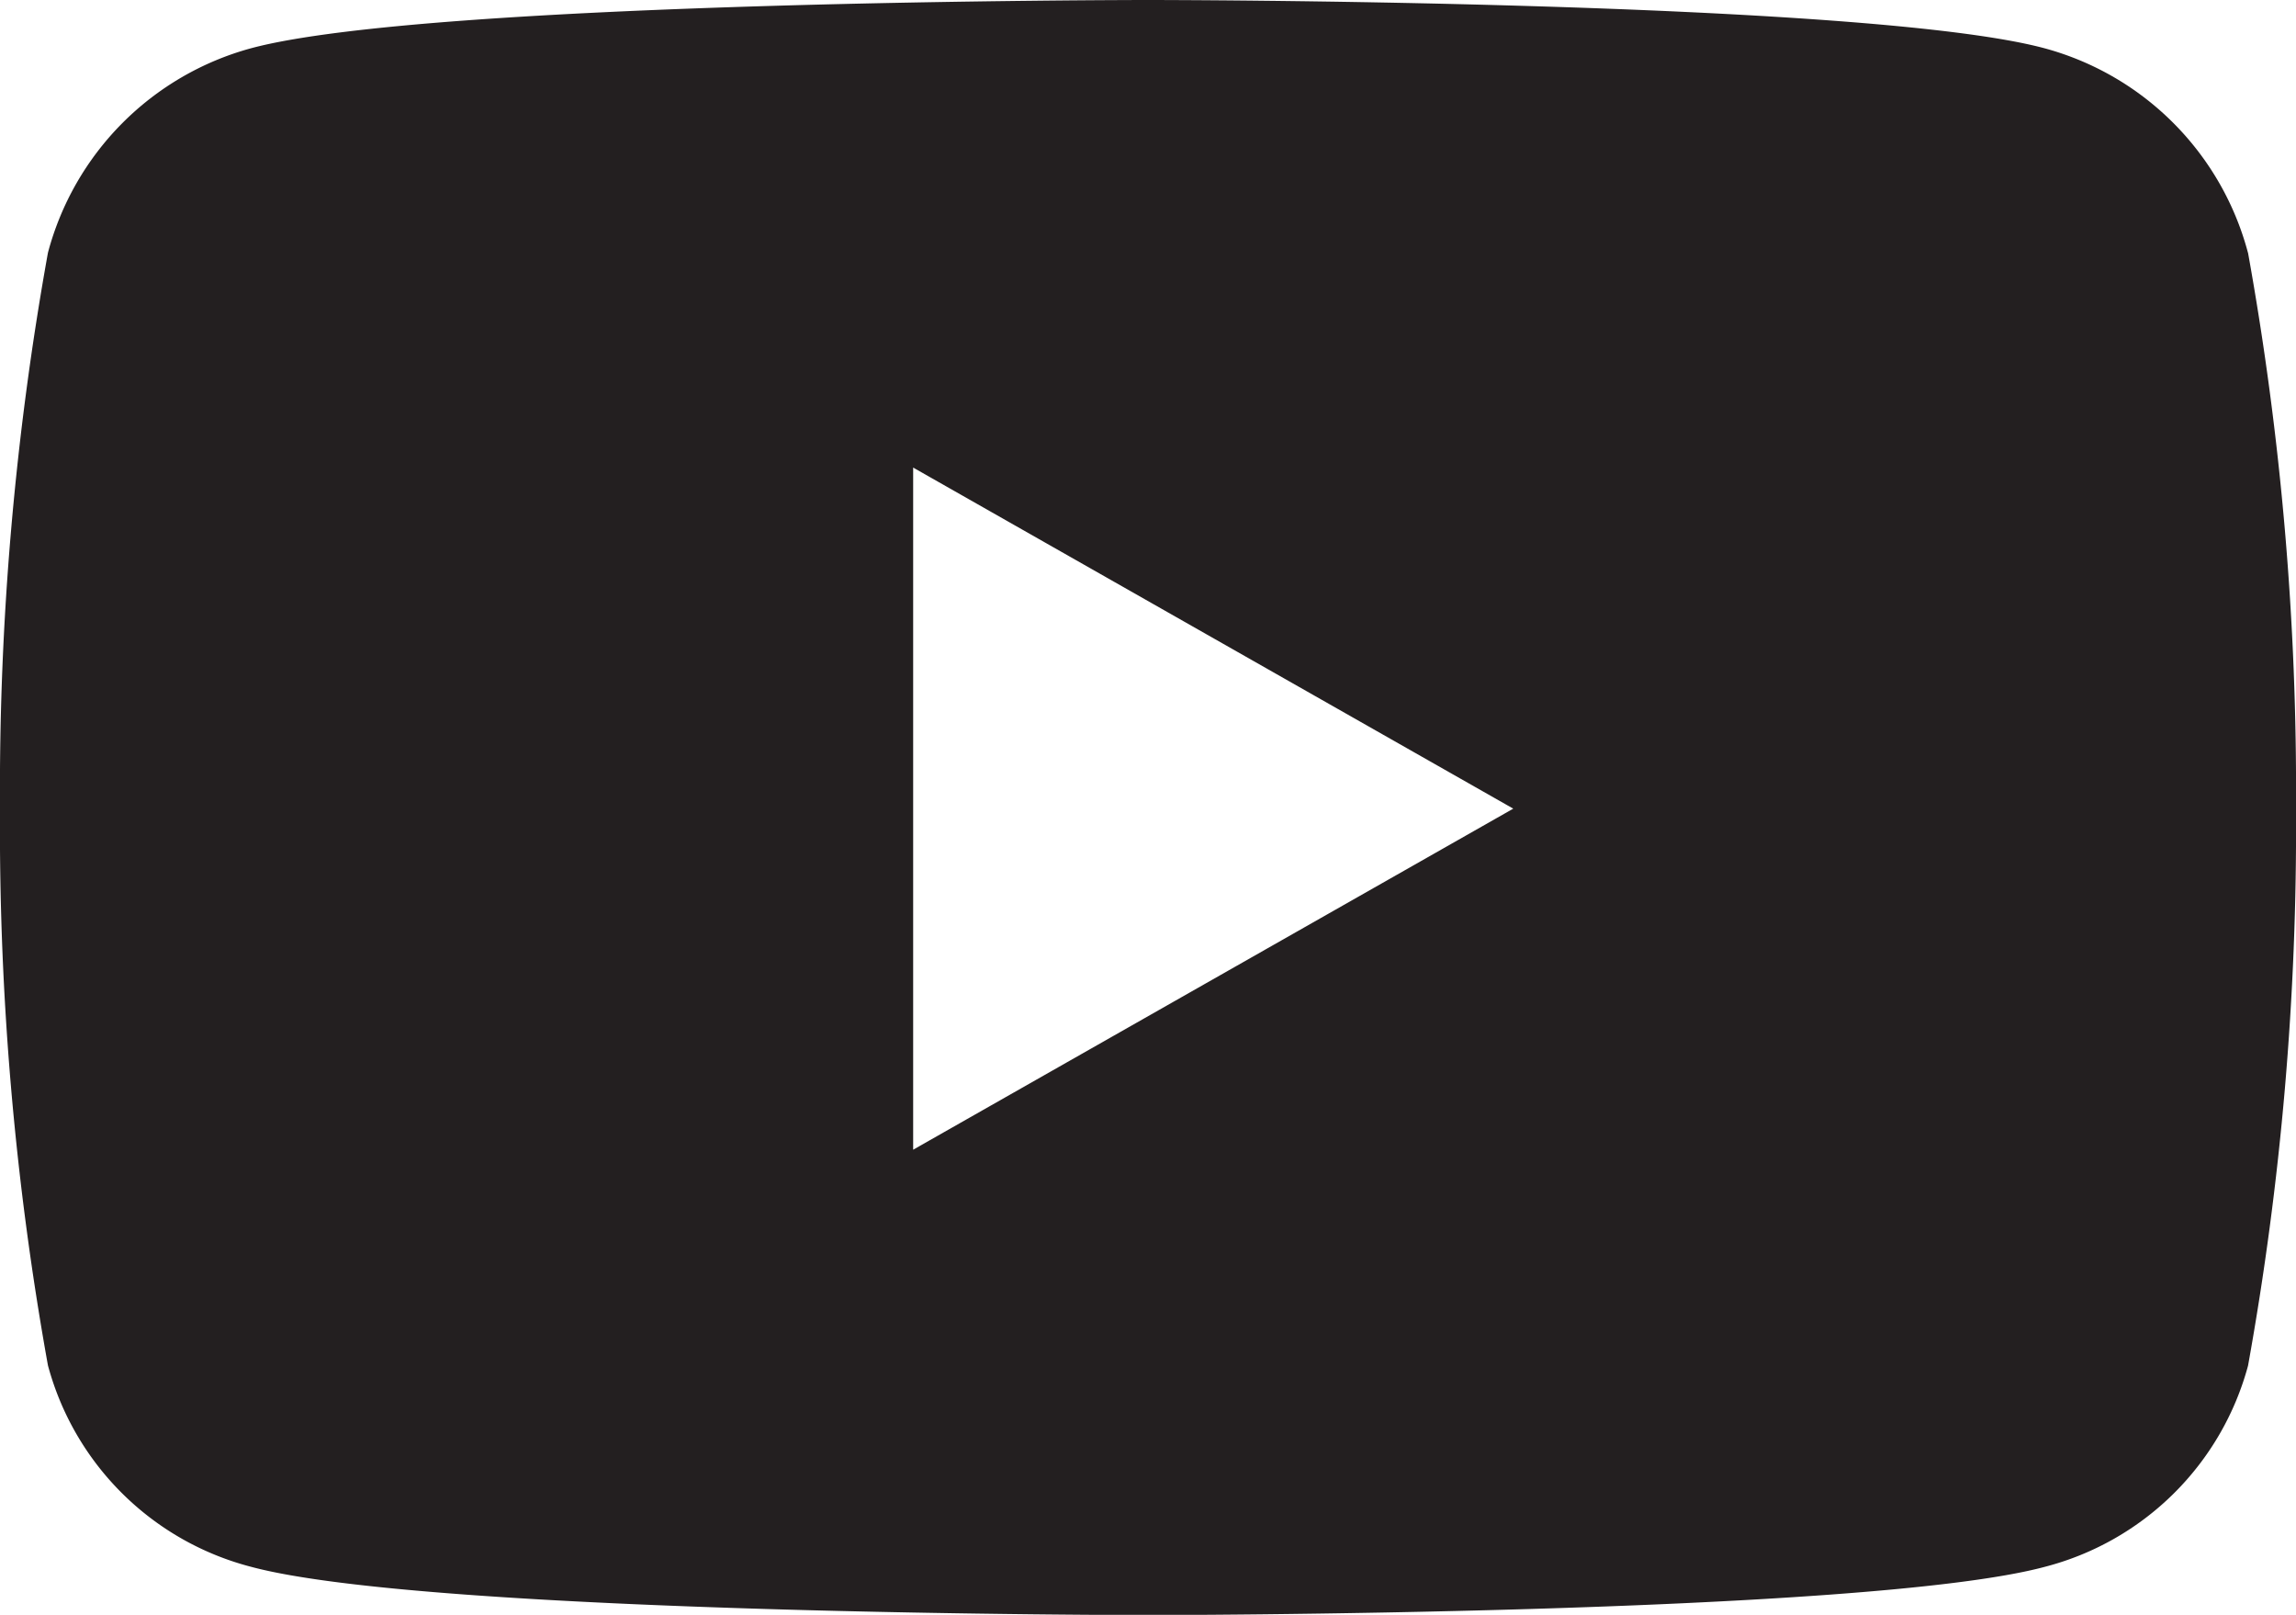 <svg xmlns="http://www.w3.org/2000/svg" width="21.548" height="15.151" viewBox="0 0 21.548 15.151">
  <path id="Icon_awesome-youtube" data-name="Icon awesome-youtube" d="M22.147,6.871a2.707,2.707,0,0,0-1.905-1.917C18.562,4.5,11.824,4.5,11.824,4.5s-6.738,0-8.419.453A2.708,2.708,0,0,0,1.5,6.871a28.4,28.4,0,0,0-.45,5.22,28.4,28.4,0,0,0,.45,5.22A2.667,2.667,0,0,0,3.405,19.2c1.68.453,8.419.453,8.419.453s6.738,0,8.419-.453a2.667,2.667,0,0,0,1.905-1.887,28.4,28.4,0,0,0,.45-5.22,28.4,28.4,0,0,0-.45-5.22ZM9.62,15.294V8.887l5.632,3.2-5.632,3.2Z" transform="translate(-1.05 -4.5)" fill="#231f20"/>
</svg>
